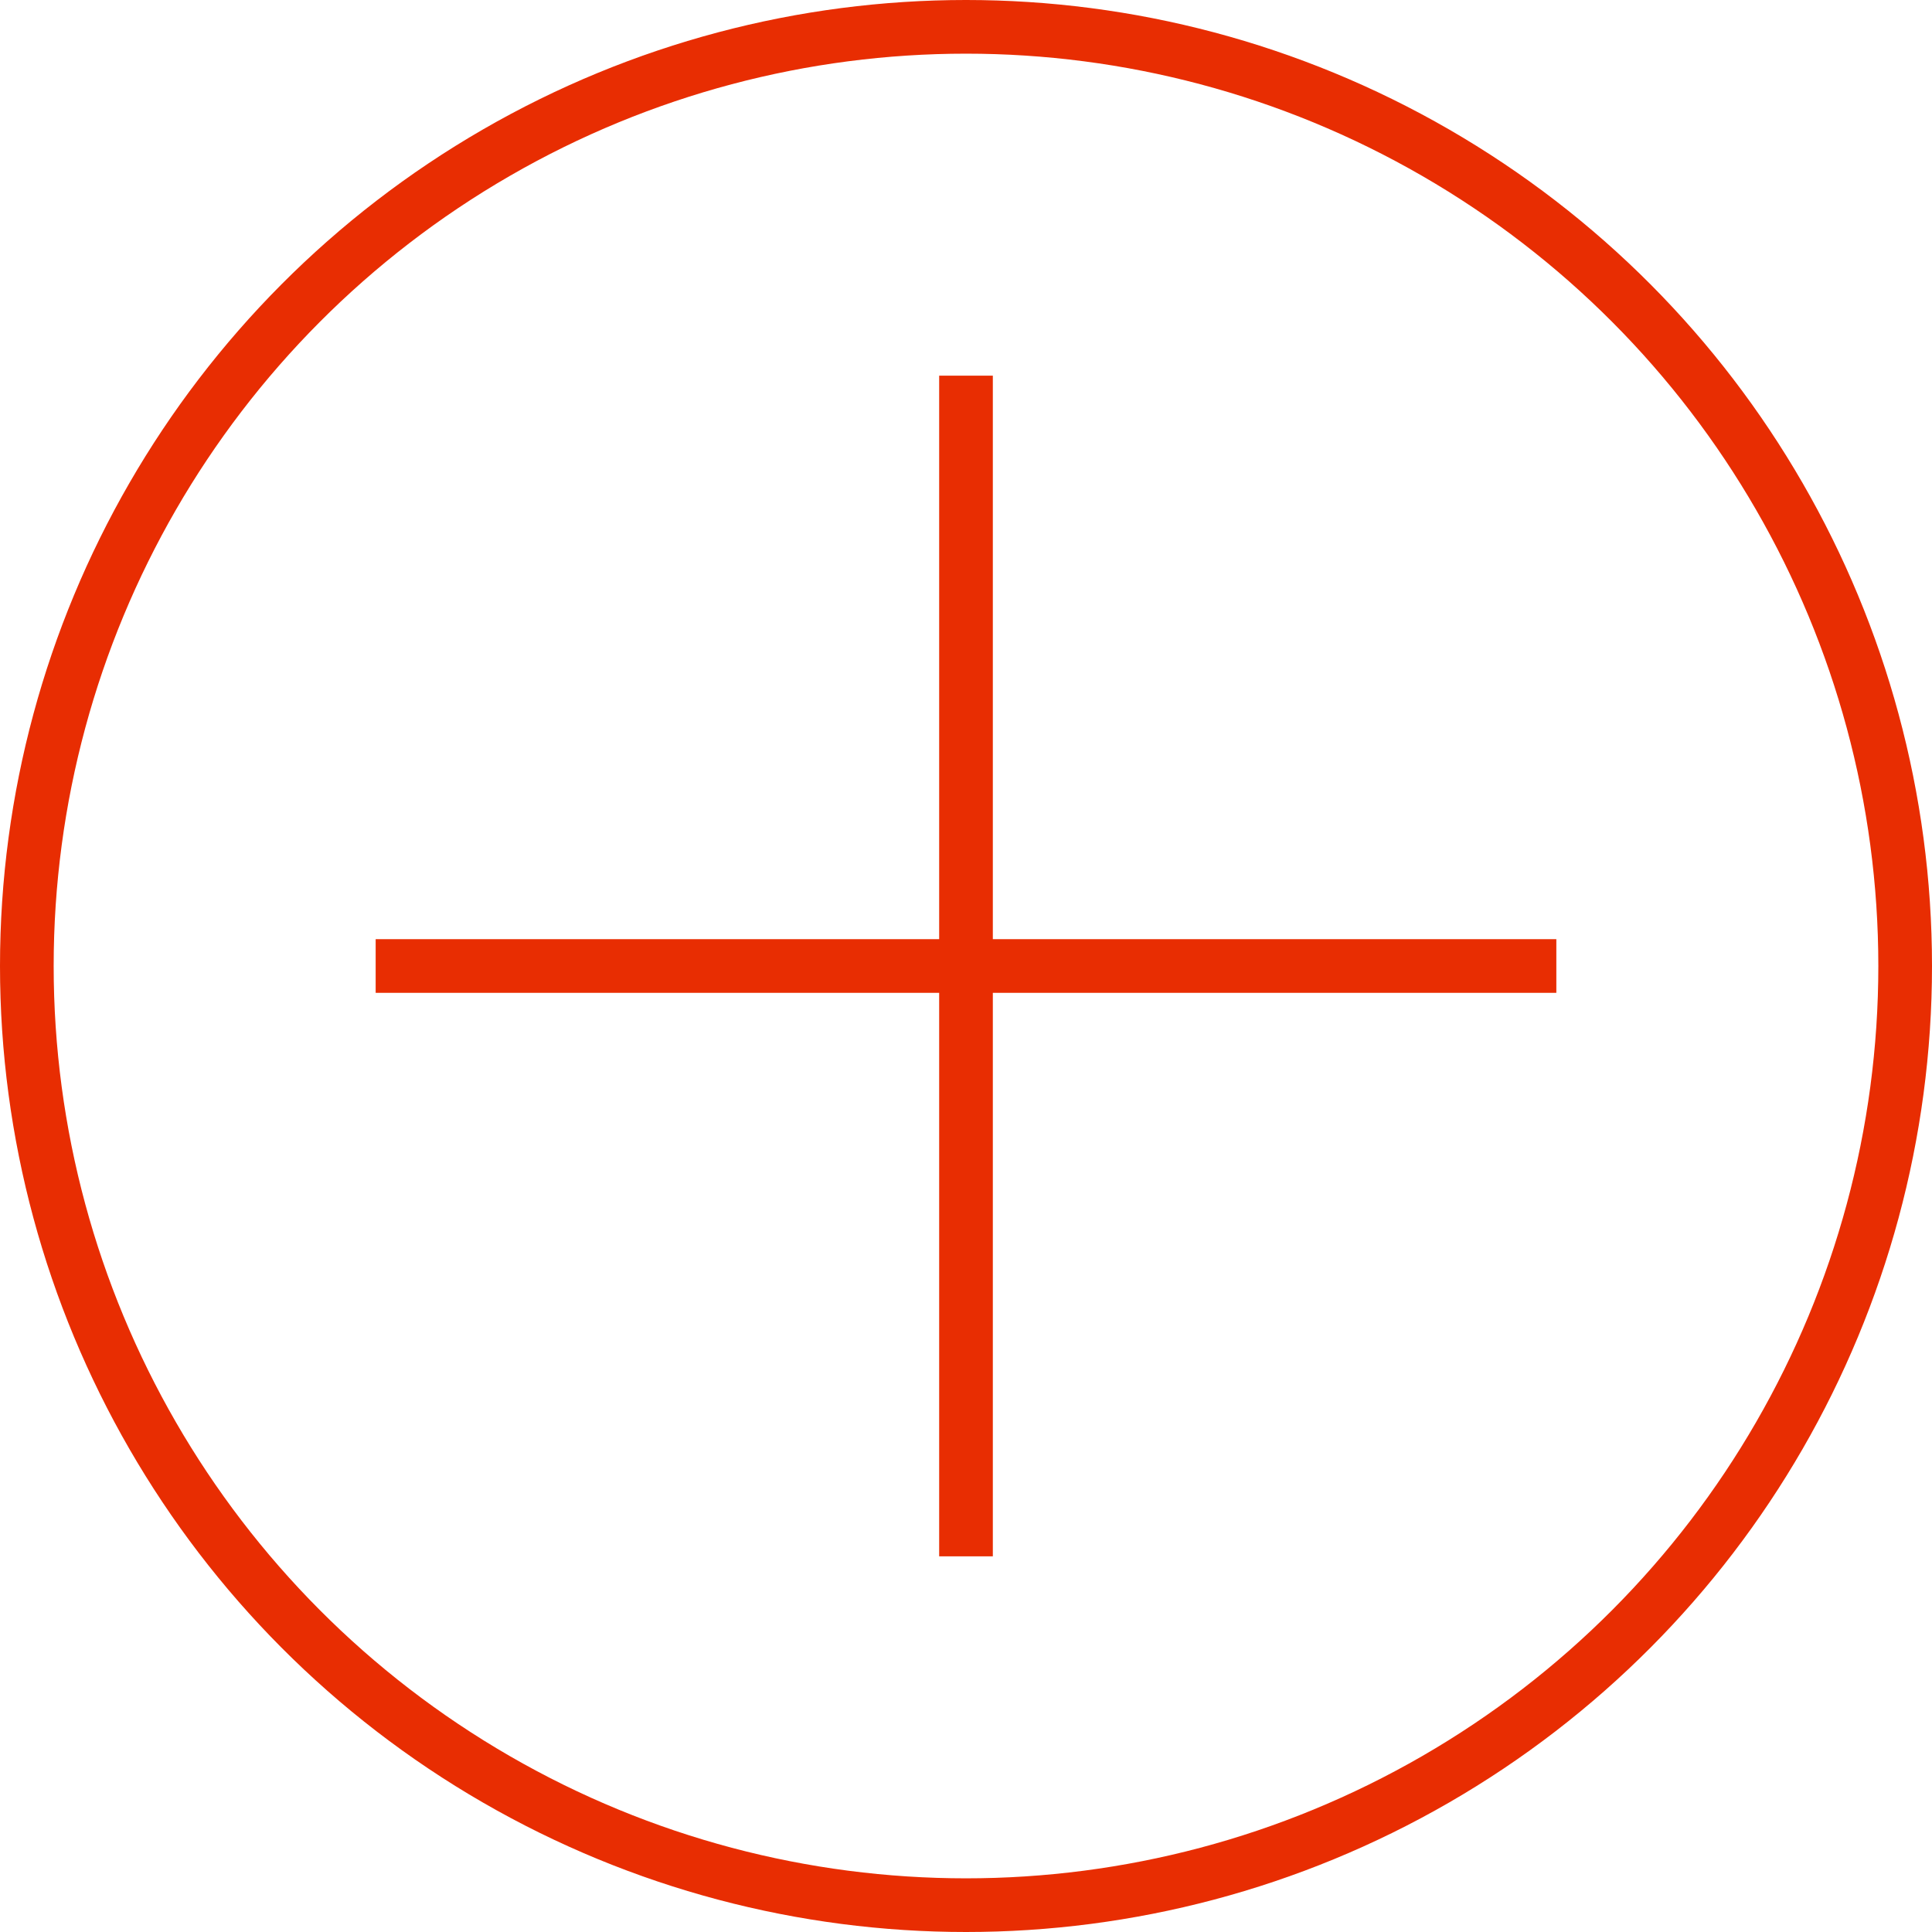<?xml version="1.0" encoding="UTF-8"?> <svg xmlns="http://www.w3.org/2000/svg" width="36" height="36" viewBox="0 0 36 36" fill="none"><circle cx="18" cy="18" r="17.5" stroke="#E82D02"></circle><path d="M18 7V29" stroke="#E82D02"></path><path d="M29 18L7 18" stroke="#E82D02"></path></svg> 